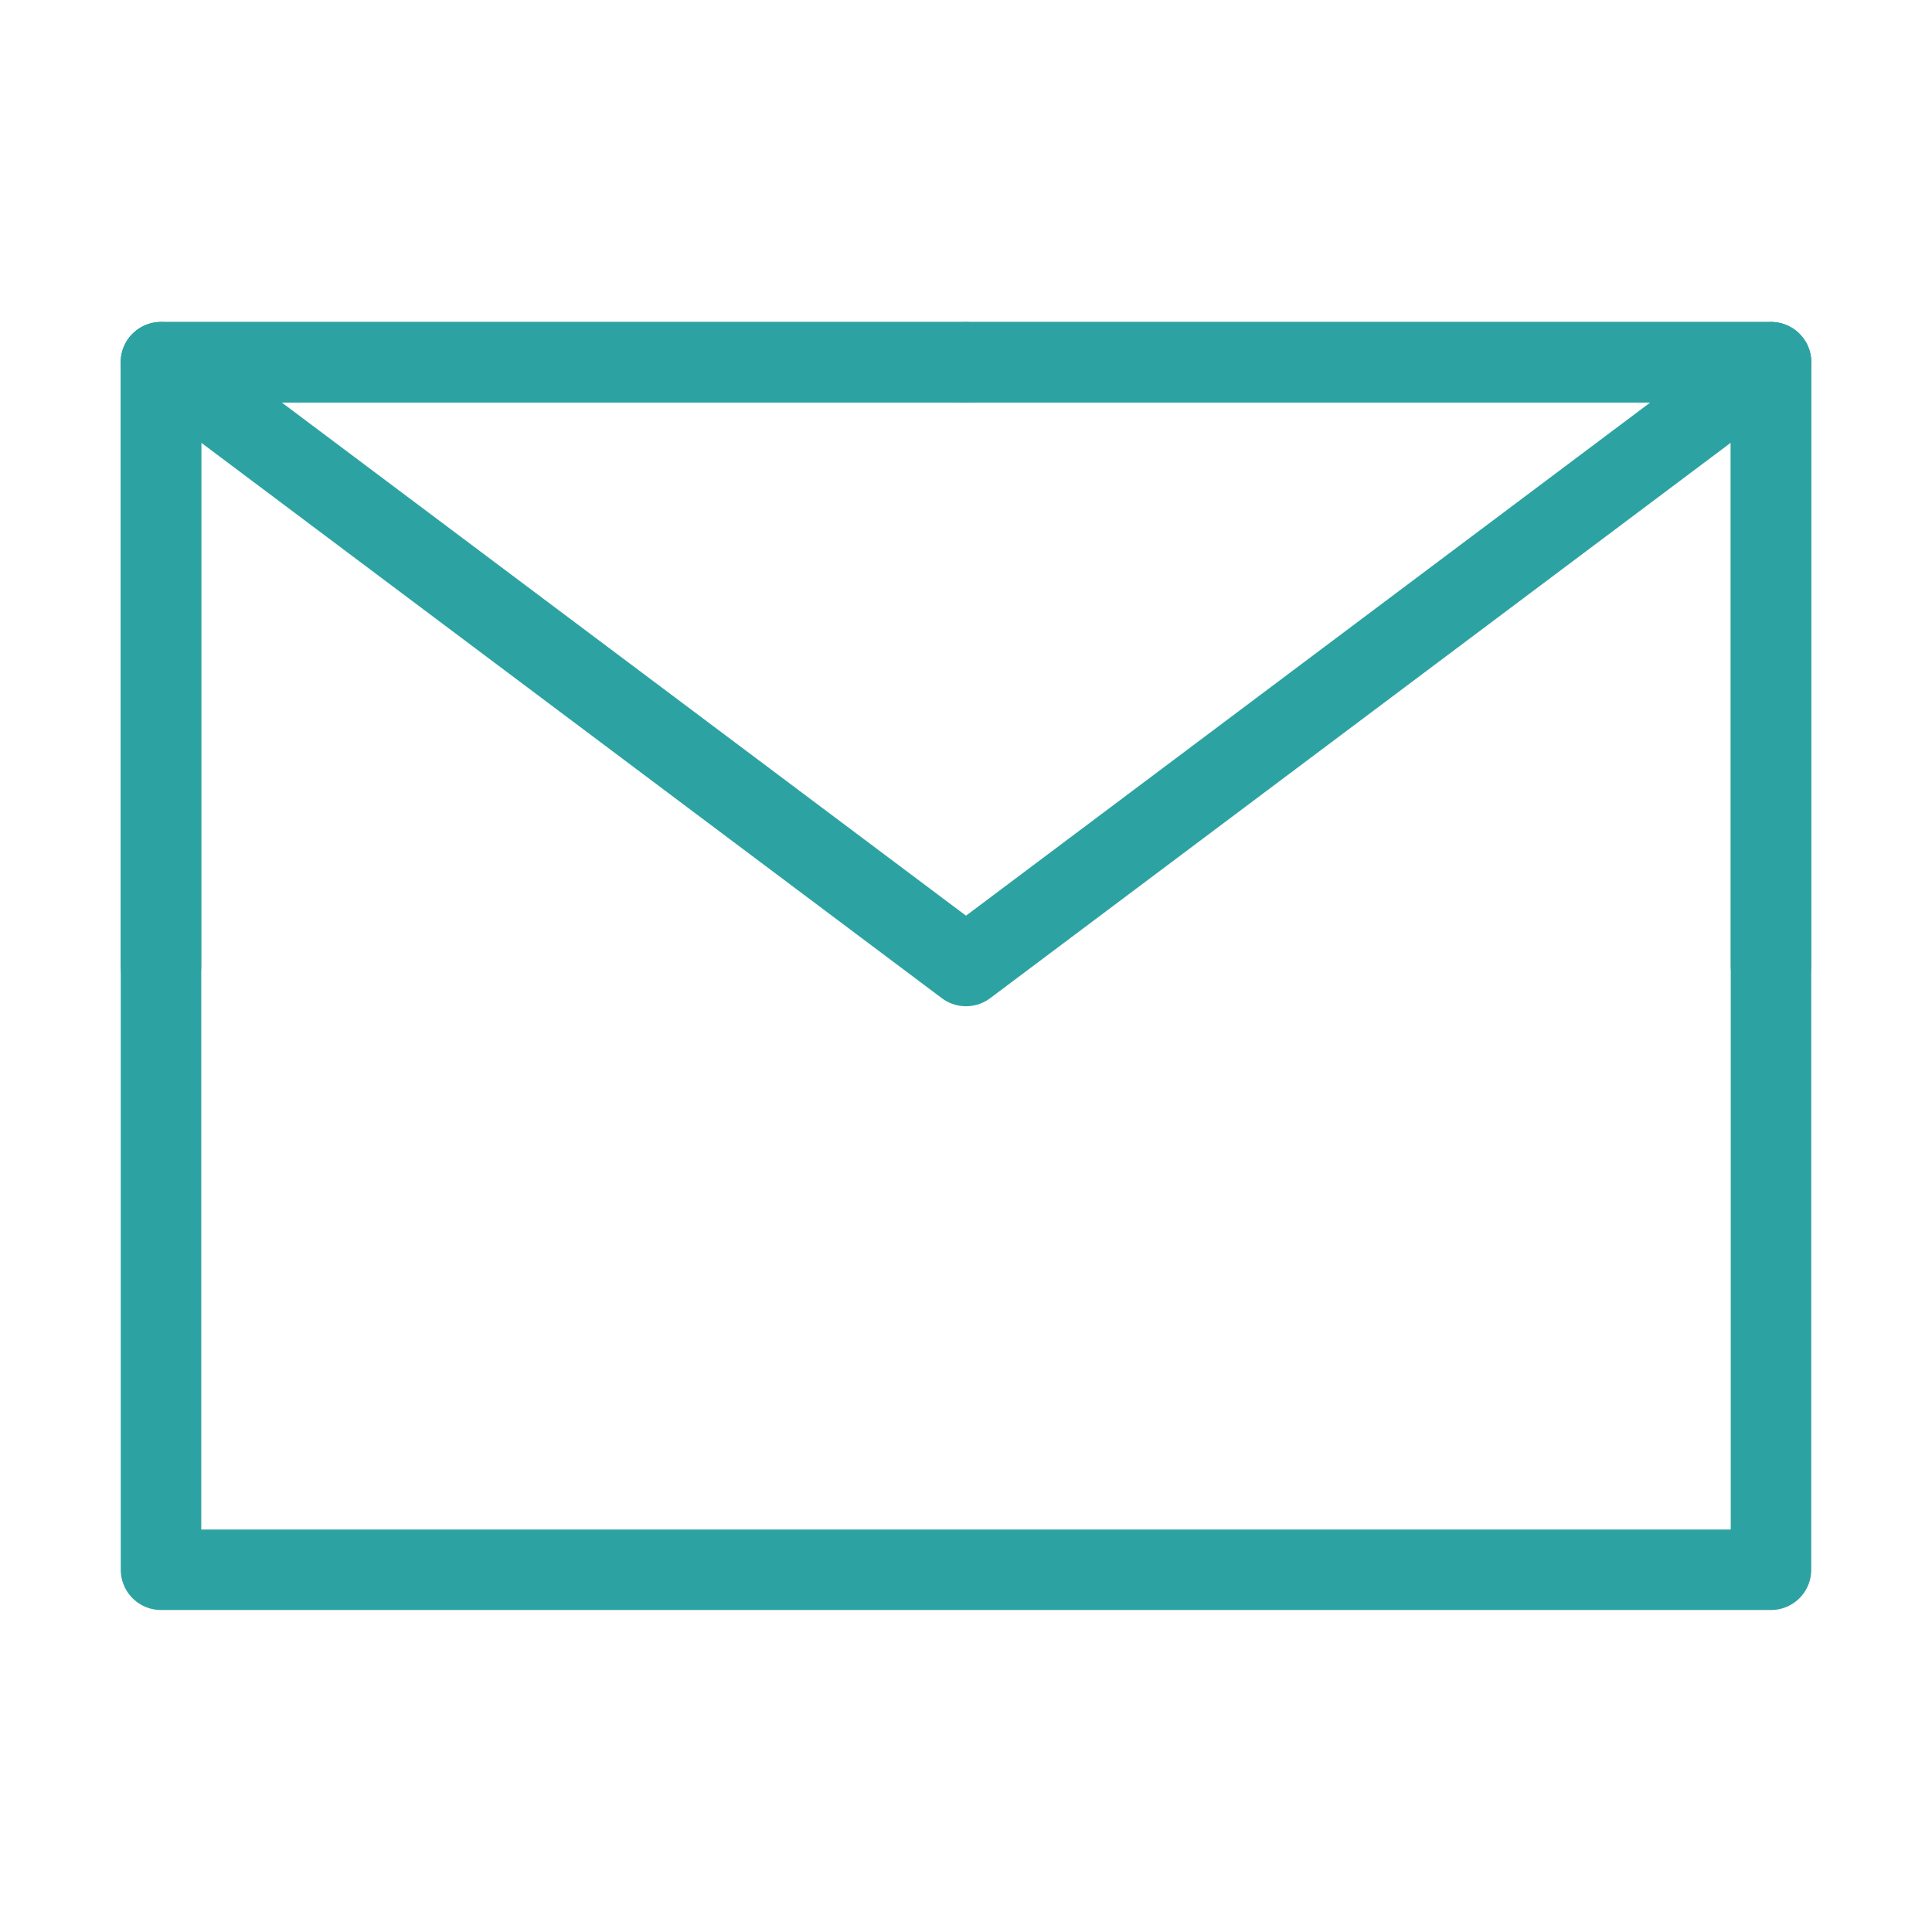 <?xml version="1.0" encoding="UTF-8"?><svg width="24" height="24" viewBox="0 0 48 48" fill="none" xmlns="http://www.w3.org/2000/svg"><path d="M4 39H44V24V9H24H4V24V39Z" fill="none" stroke="#2ca3a2" stroke-width="2" stroke-linejoin="round"/><path d="M4 9L24 24L44 9" stroke="#2ca3a2" stroke-width="2" stroke-linecap="round" stroke-linejoin="round"/><path d="M24 9H4V24" stroke="#2ca3a2" stroke-width="2" stroke-linecap="round" stroke-linejoin="round"/><path d="M44 24V9H24" stroke="#2ca3a2" stroke-width="2" stroke-linecap="round" stroke-linejoin="round"/></svg>